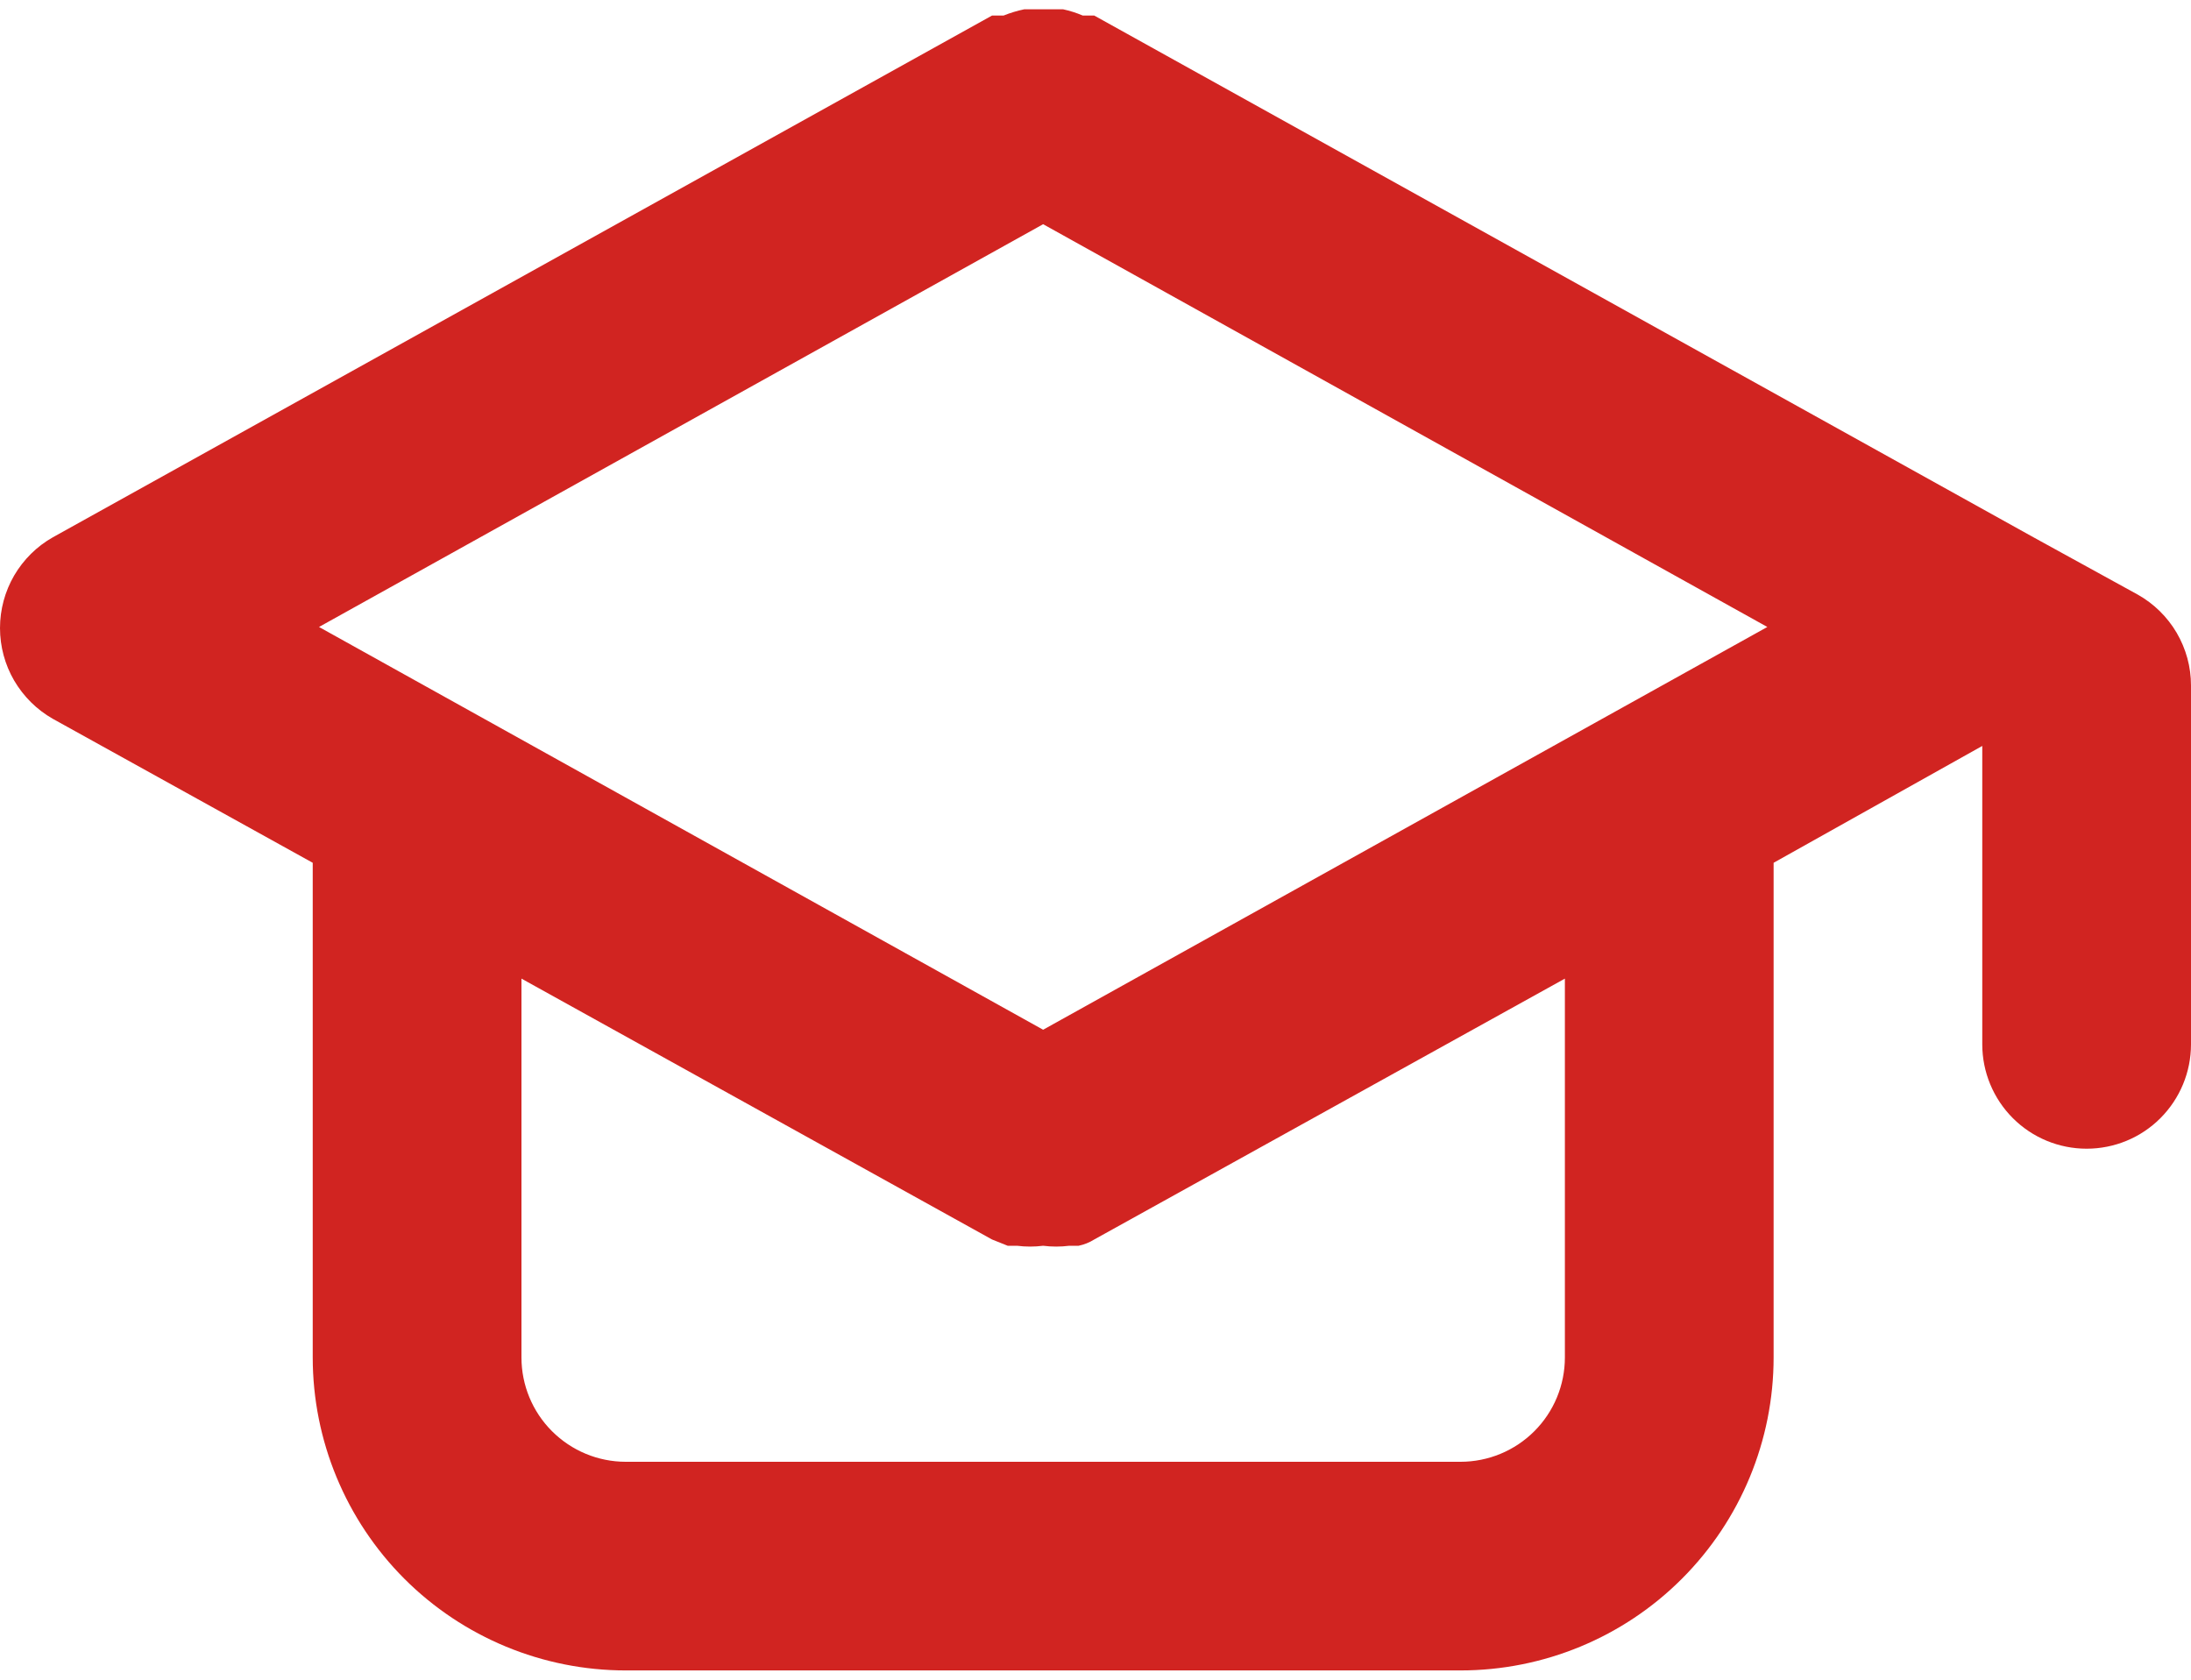 <svg width="30" height="23" viewBox="0 0 30 23" fill="none" xmlns="http://www.w3.org/2000/svg">
<path d="M29.271 8.142L27.843 7.357L14.983 0.213H14.826C14.739 0.176 14.648 0.147 14.555 0.127H14.026C13.929 0.147 13.833 0.176 13.741 0.213H13.583L0.724 7.357C0.504 7.481 0.322 7.662 0.194 7.88C0.067 8.099 0 8.347 0 8.6C0 8.852 0.067 9.101 0.194 9.319C0.322 9.537 0.504 9.718 0.724 9.843L4.282 11.814V18.587C4.282 19.724 4.734 20.814 5.537 21.618C6.341 22.422 7.432 22.873 8.568 22.873H19.998C21.135 22.873 22.226 22.422 23.029 21.618C23.833 20.814 24.285 19.724 24.285 18.587V11.814L27.142 10.214V14.3C27.142 14.679 27.293 15.043 27.561 15.311C27.829 15.579 28.192 15.729 28.571 15.729C28.95 15.729 29.314 15.579 29.581 15.311C29.849 15.043 30 14.679 30 14.3V9.385C30 9.132 29.932 8.884 29.804 8.665C29.676 8.447 29.492 8.266 29.271 8.142ZM21.427 18.587C21.427 18.966 21.277 19.329 21.009 19.597C20.741 19.865 20.378 20.016 19.998 20.016H8.568C8.189 20.016 7.826 19.865 7.558 19.597C7.29 19.329 7.14 18.966 7.14 18.587V13.4L13.583 16.972L13.798 17.058H13.926C14.045 17.073 14.165 17.073 14.283 17.058C14.402 17.073 14.522 17.073 14.641 17.058H14.769C14.845 17.042 14.918 17.013 14.983 16.972L21.427 13.4V18.587ZM14.283 14.1L4.368 8.585L14.283 3.07L24.199 8.585L14.283 14.1Z" fill="#D12421"/>
</svg>

